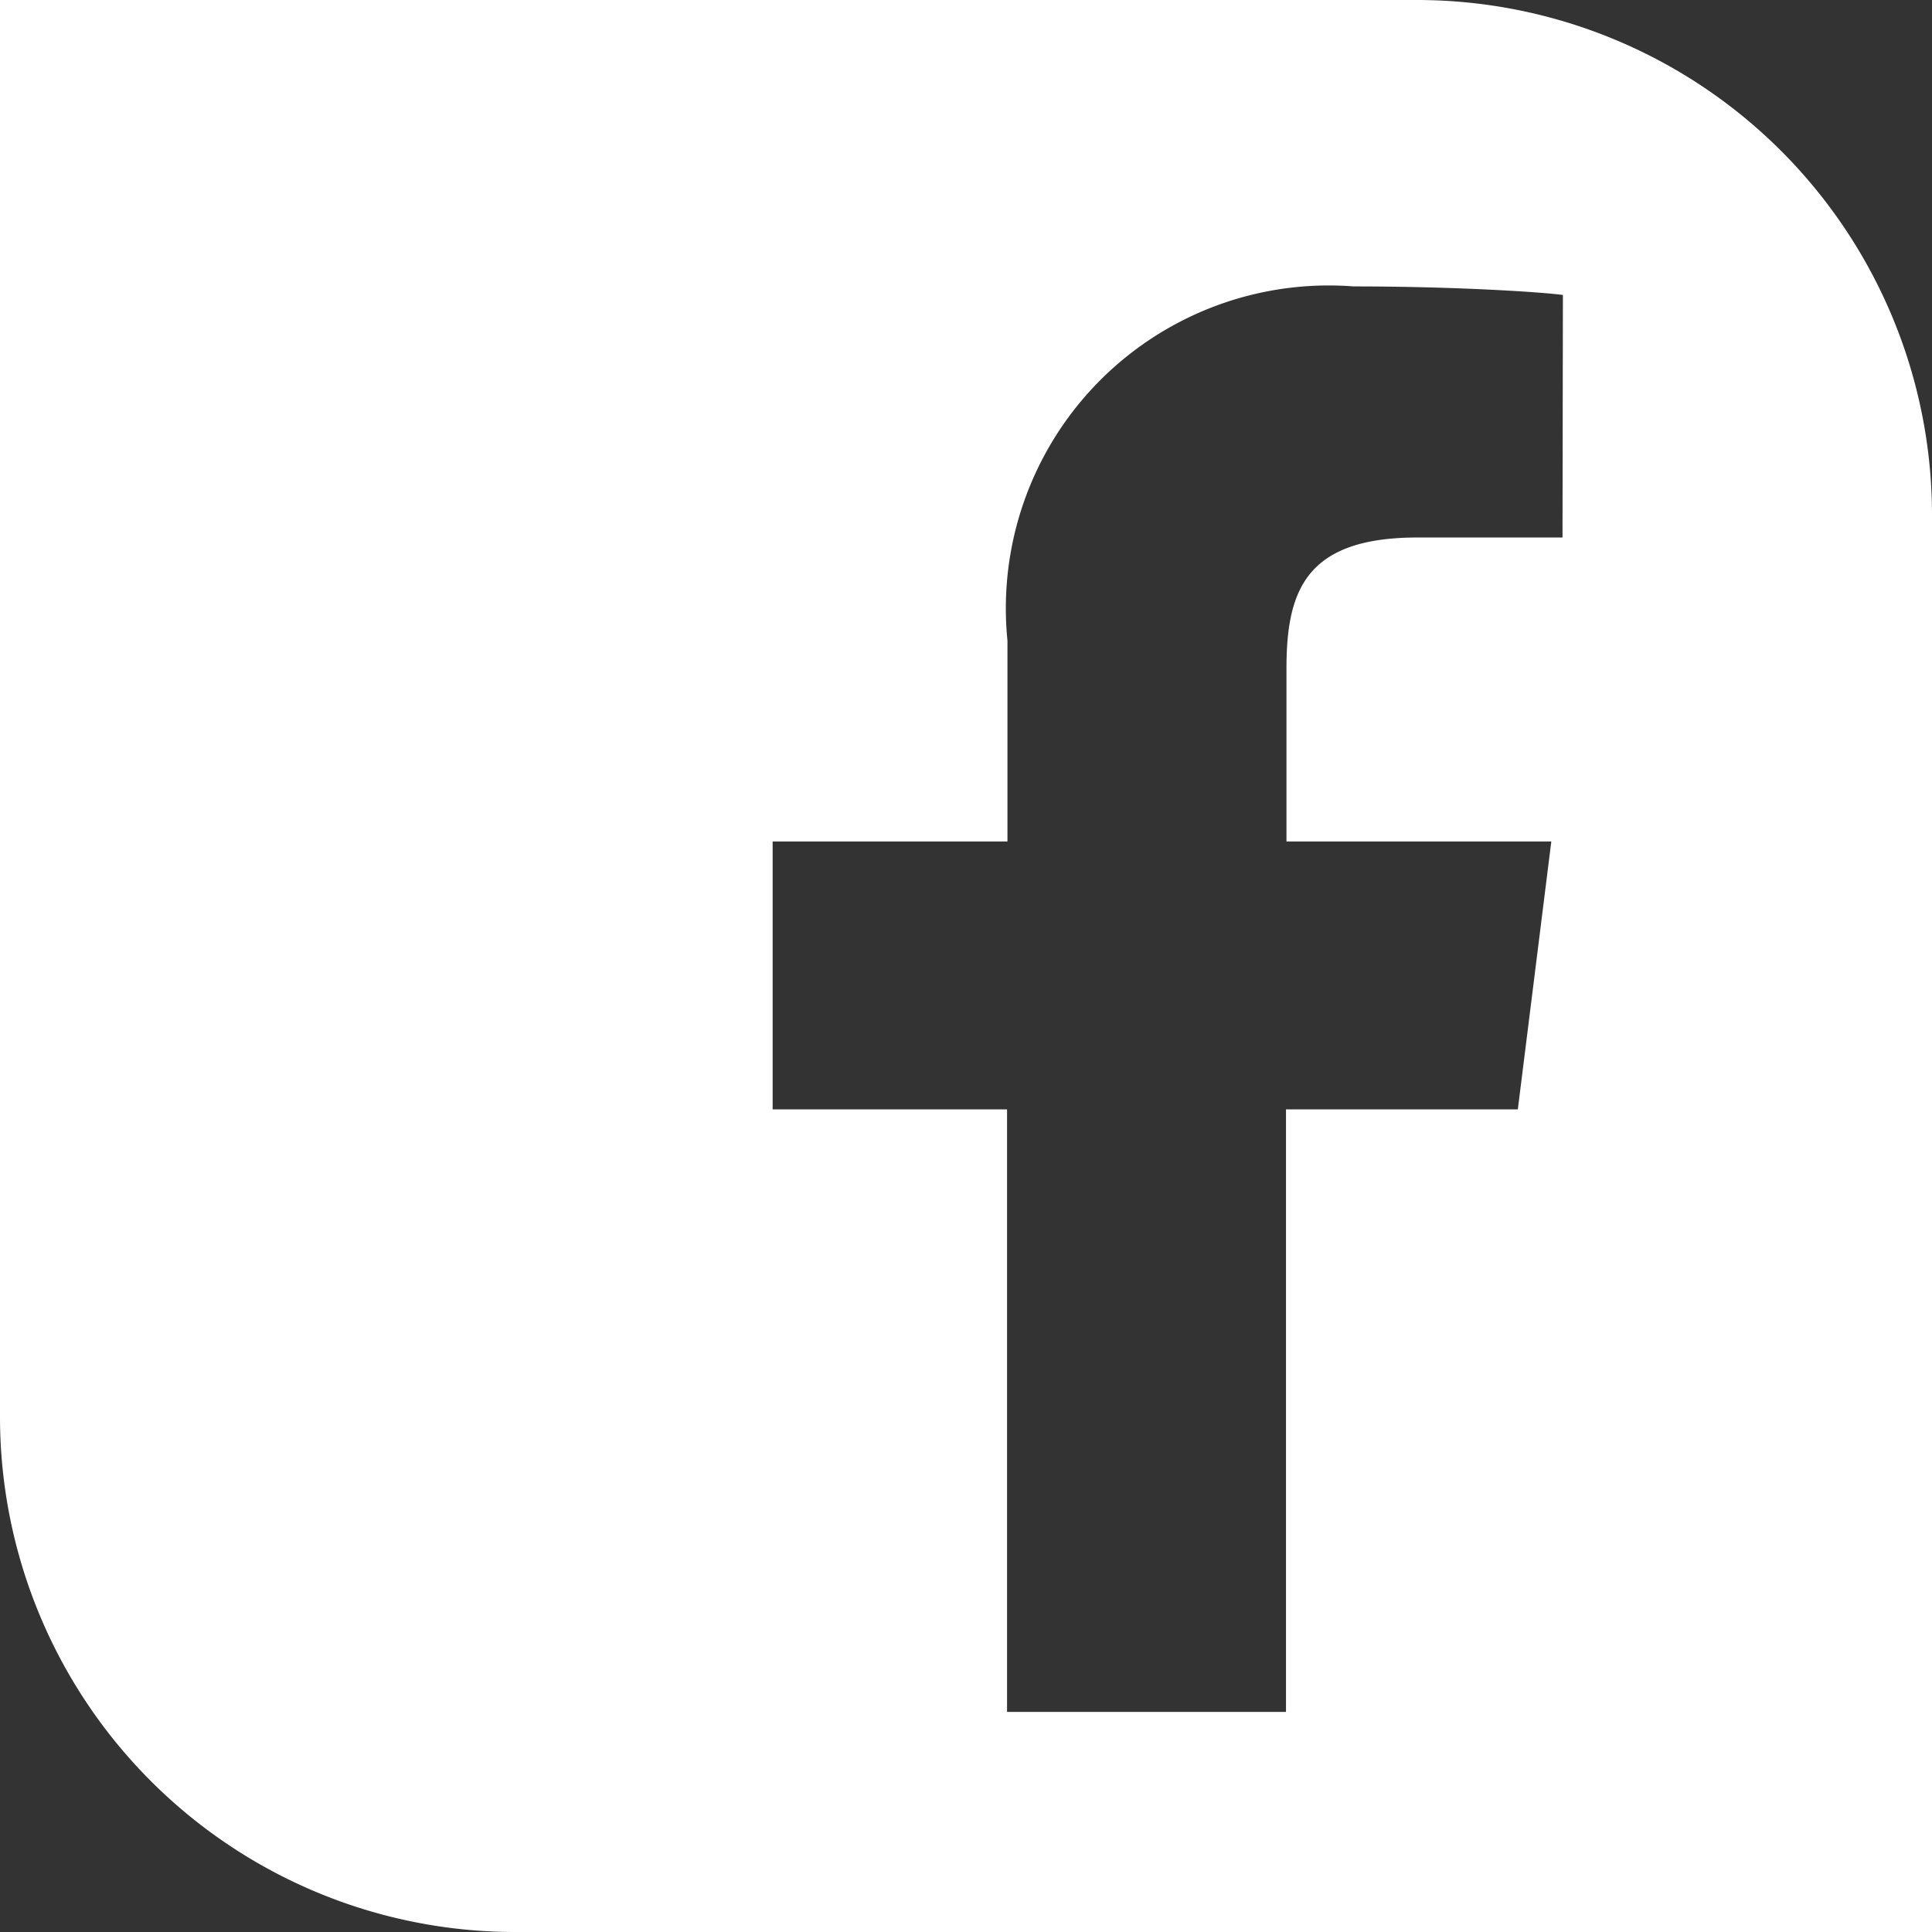 <svg xmlns="http://www.w3.org/2000/svg" width="24" height="24">
  <rect width="100%" height="100%" fill="#333333" stroke="none"/>
  <path data-name="Path 2" d="M17.6 0H0v17.6A6.4 6.4 0 0 0 6.4 24H24V6.4A6.4 6.4 0 0 0 17.6 0m1.81 6.677h-1.8c-1.39 0-1.629.659-1.629 1.629v2.147h3.29l-.416 3.328h-2.88v7.485H12.51v-7.485H9.598v-3.328h2.917V7.958a4.011 4.011 0 0 1 4.3-4.4c1.227 0 2.293.066 2.6.106Z" fill="#fff"/>
</svg>
